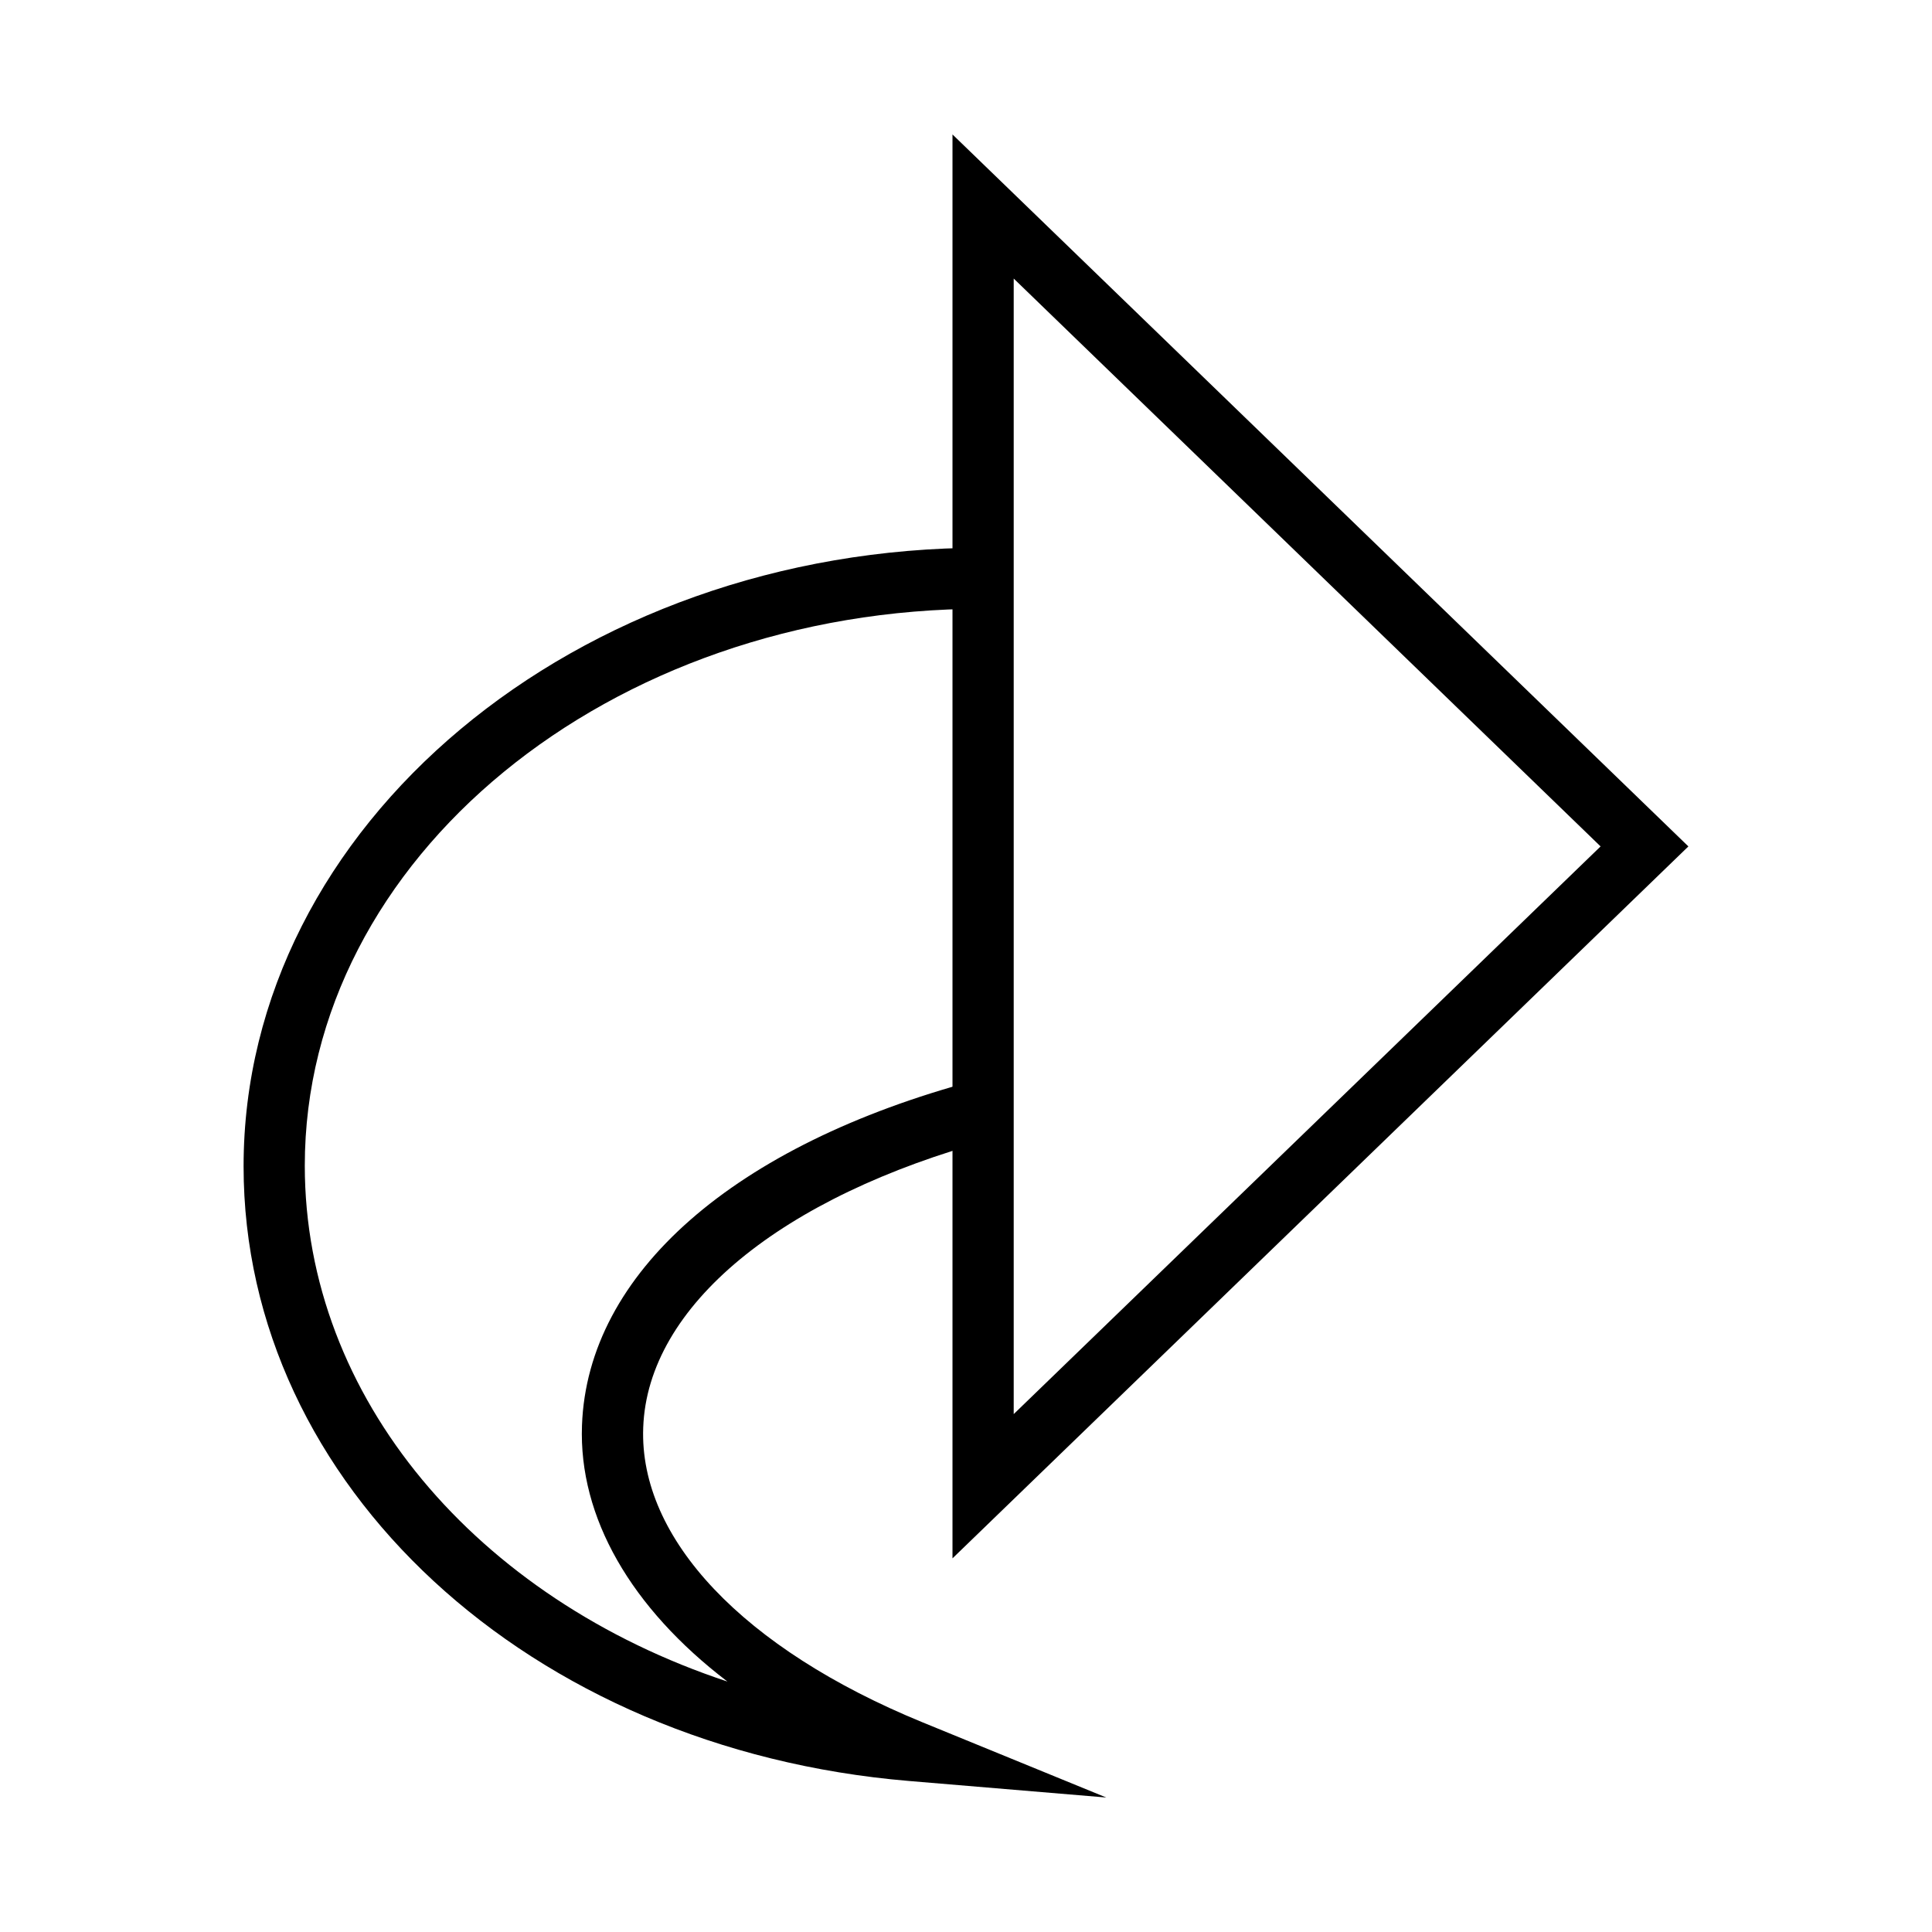<?xml version="1.0" encoding="UTF-8"?>
<!-- Uploaded to: SVG Repo, www.svgrepo.com, Generator: SVG Repo Mixer Tools -->
<svg fill="#000000" width="800px" height="800px" version="1.1" viewBox="144 144 512 512" xmlns="http://www.w3.org/2000/svg">
 <g>
  <path d="m437.18 620.36-52.297-4.383c-100.76-8.461-176.33-78.492-176.33-162.88 0-90.285 87.914-163.94 195.98-163.94v16.172c-99.148 0-179.76 66.199-179.76 147.57 0 61.617 45.645 114.77 112 136.73-25.543-19.496-39.449-43.531-38.539-67.914 1.461-40.305 40.305-74.312 104.19-91.391l4.231 15.668c-55.723 15.113-91.039 44.133-92.195 76.328-1.109 29.473 26.551 58.645 73.961 78.09z"/>
  <path d="m396.42 556.98v-377.35l195.02 188.68zm16.223-339.16v300.93l155.53-150.44z"/>
 </g>
</svg>